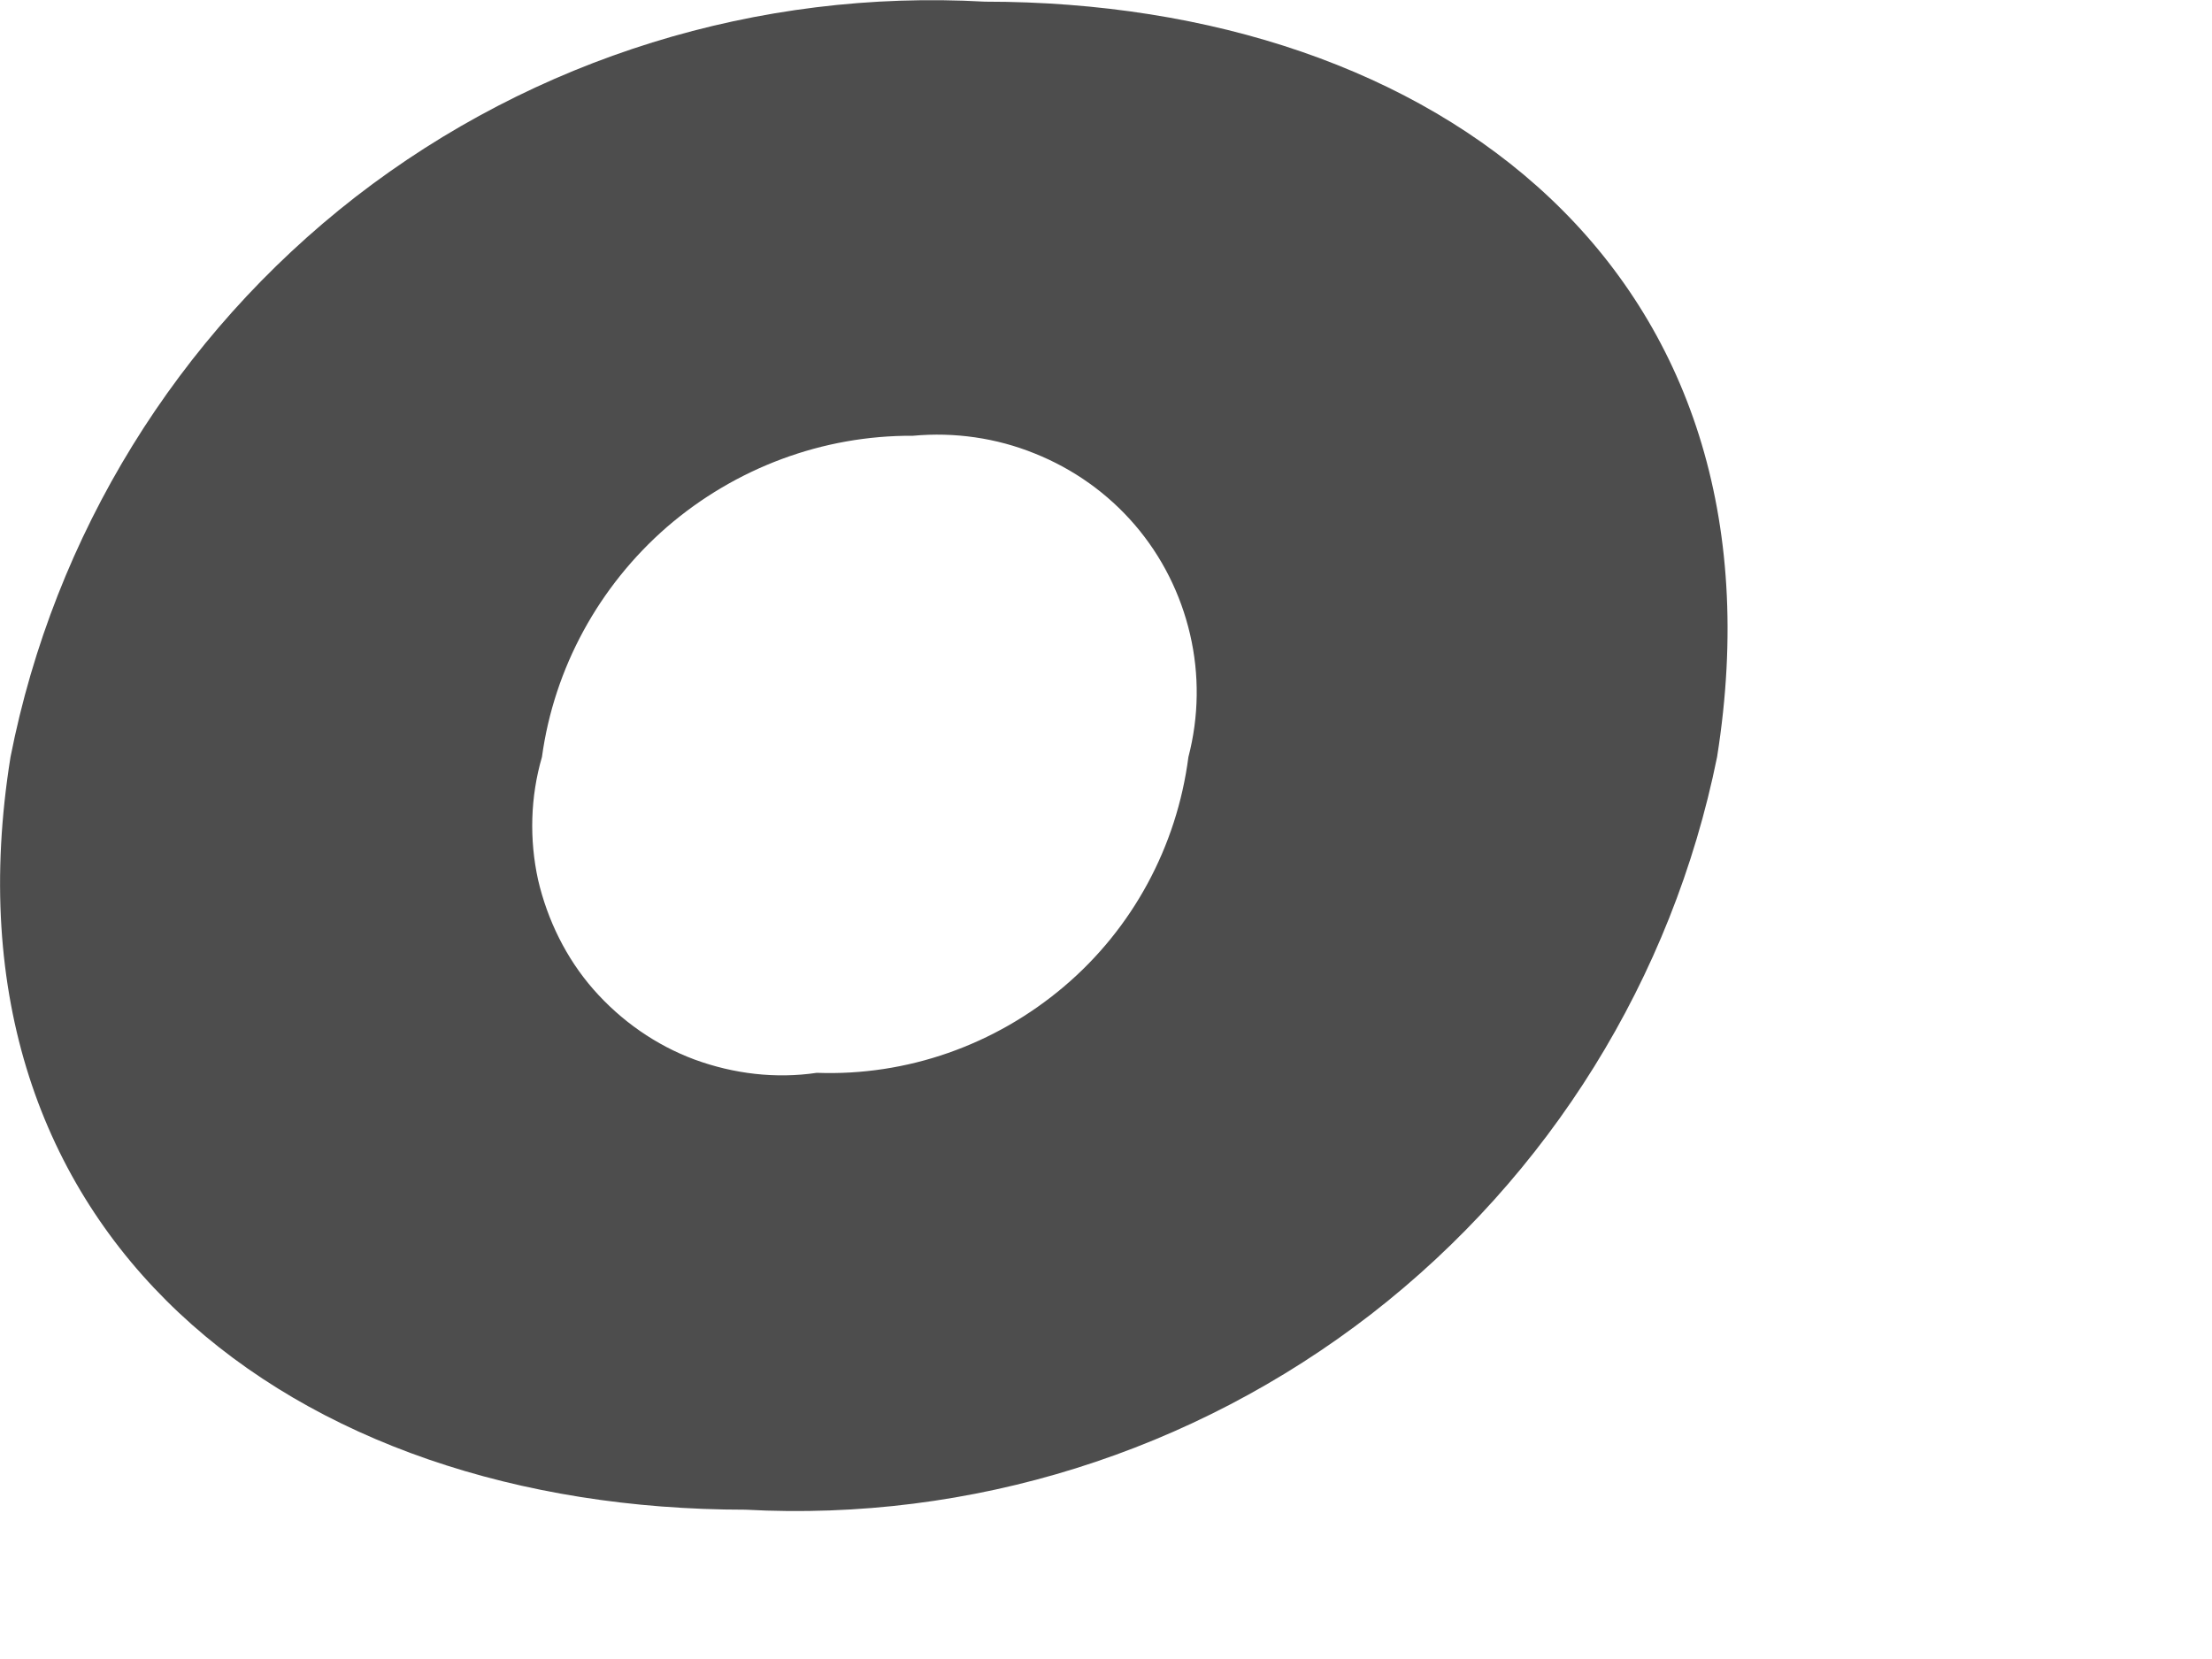 <?xml version="1.0" encoding="utf-8"?>
<svg xmlns="http://www.w3.org/2000/svg" fill="none" height="100%" overflow="visible" preserveAspectRatio="none" style="display: block;" viewBox="0 0 4 3" width="100%">
<path d="M3.105 1.369C3.024 1.769 2.802 2.126 2.48 2.376C2.157 2.626 1.756 2.752 1.348 2.73C0.527 2.73 -0.12 2.234 0.019 1.369C0.098 0.967 0.32 0.607 0.643 0.356C0.967 0.105 1.371 -0.02 1.781 0.003C2.602 0.003 3.244 0.495 3.105 1.369ZM0.98 1.369C0.959 1.441 0.957 1.518 0.973 1.591C0.99 1.664 1.024 1.733 1.073 1.789C1.123 1.846 1.186 1.89 1.256 1.916C1.327 1.942 1.403 1.951 1.477 1.94C1.64 1.946 1.799 1.89 1.924 1.784C2.048 1.679 2.128 1.531 2.149 1.369C2.168 1.296 2.169 1.22 2.152 1.147C2.135 1.074 2.101 1.006 2.052 0.949C2.003 0.892 1.941 0.848 1.871 0.82C1.802 0.792 1.726 0.781 1.651 0.788C1.488 0.787 1.33 0.846 1.206 0.953C1.083 1.06 1.002 1.208 0.98 1.369Z" fill="#4D4D4D" id="Vector"/>
</svg>